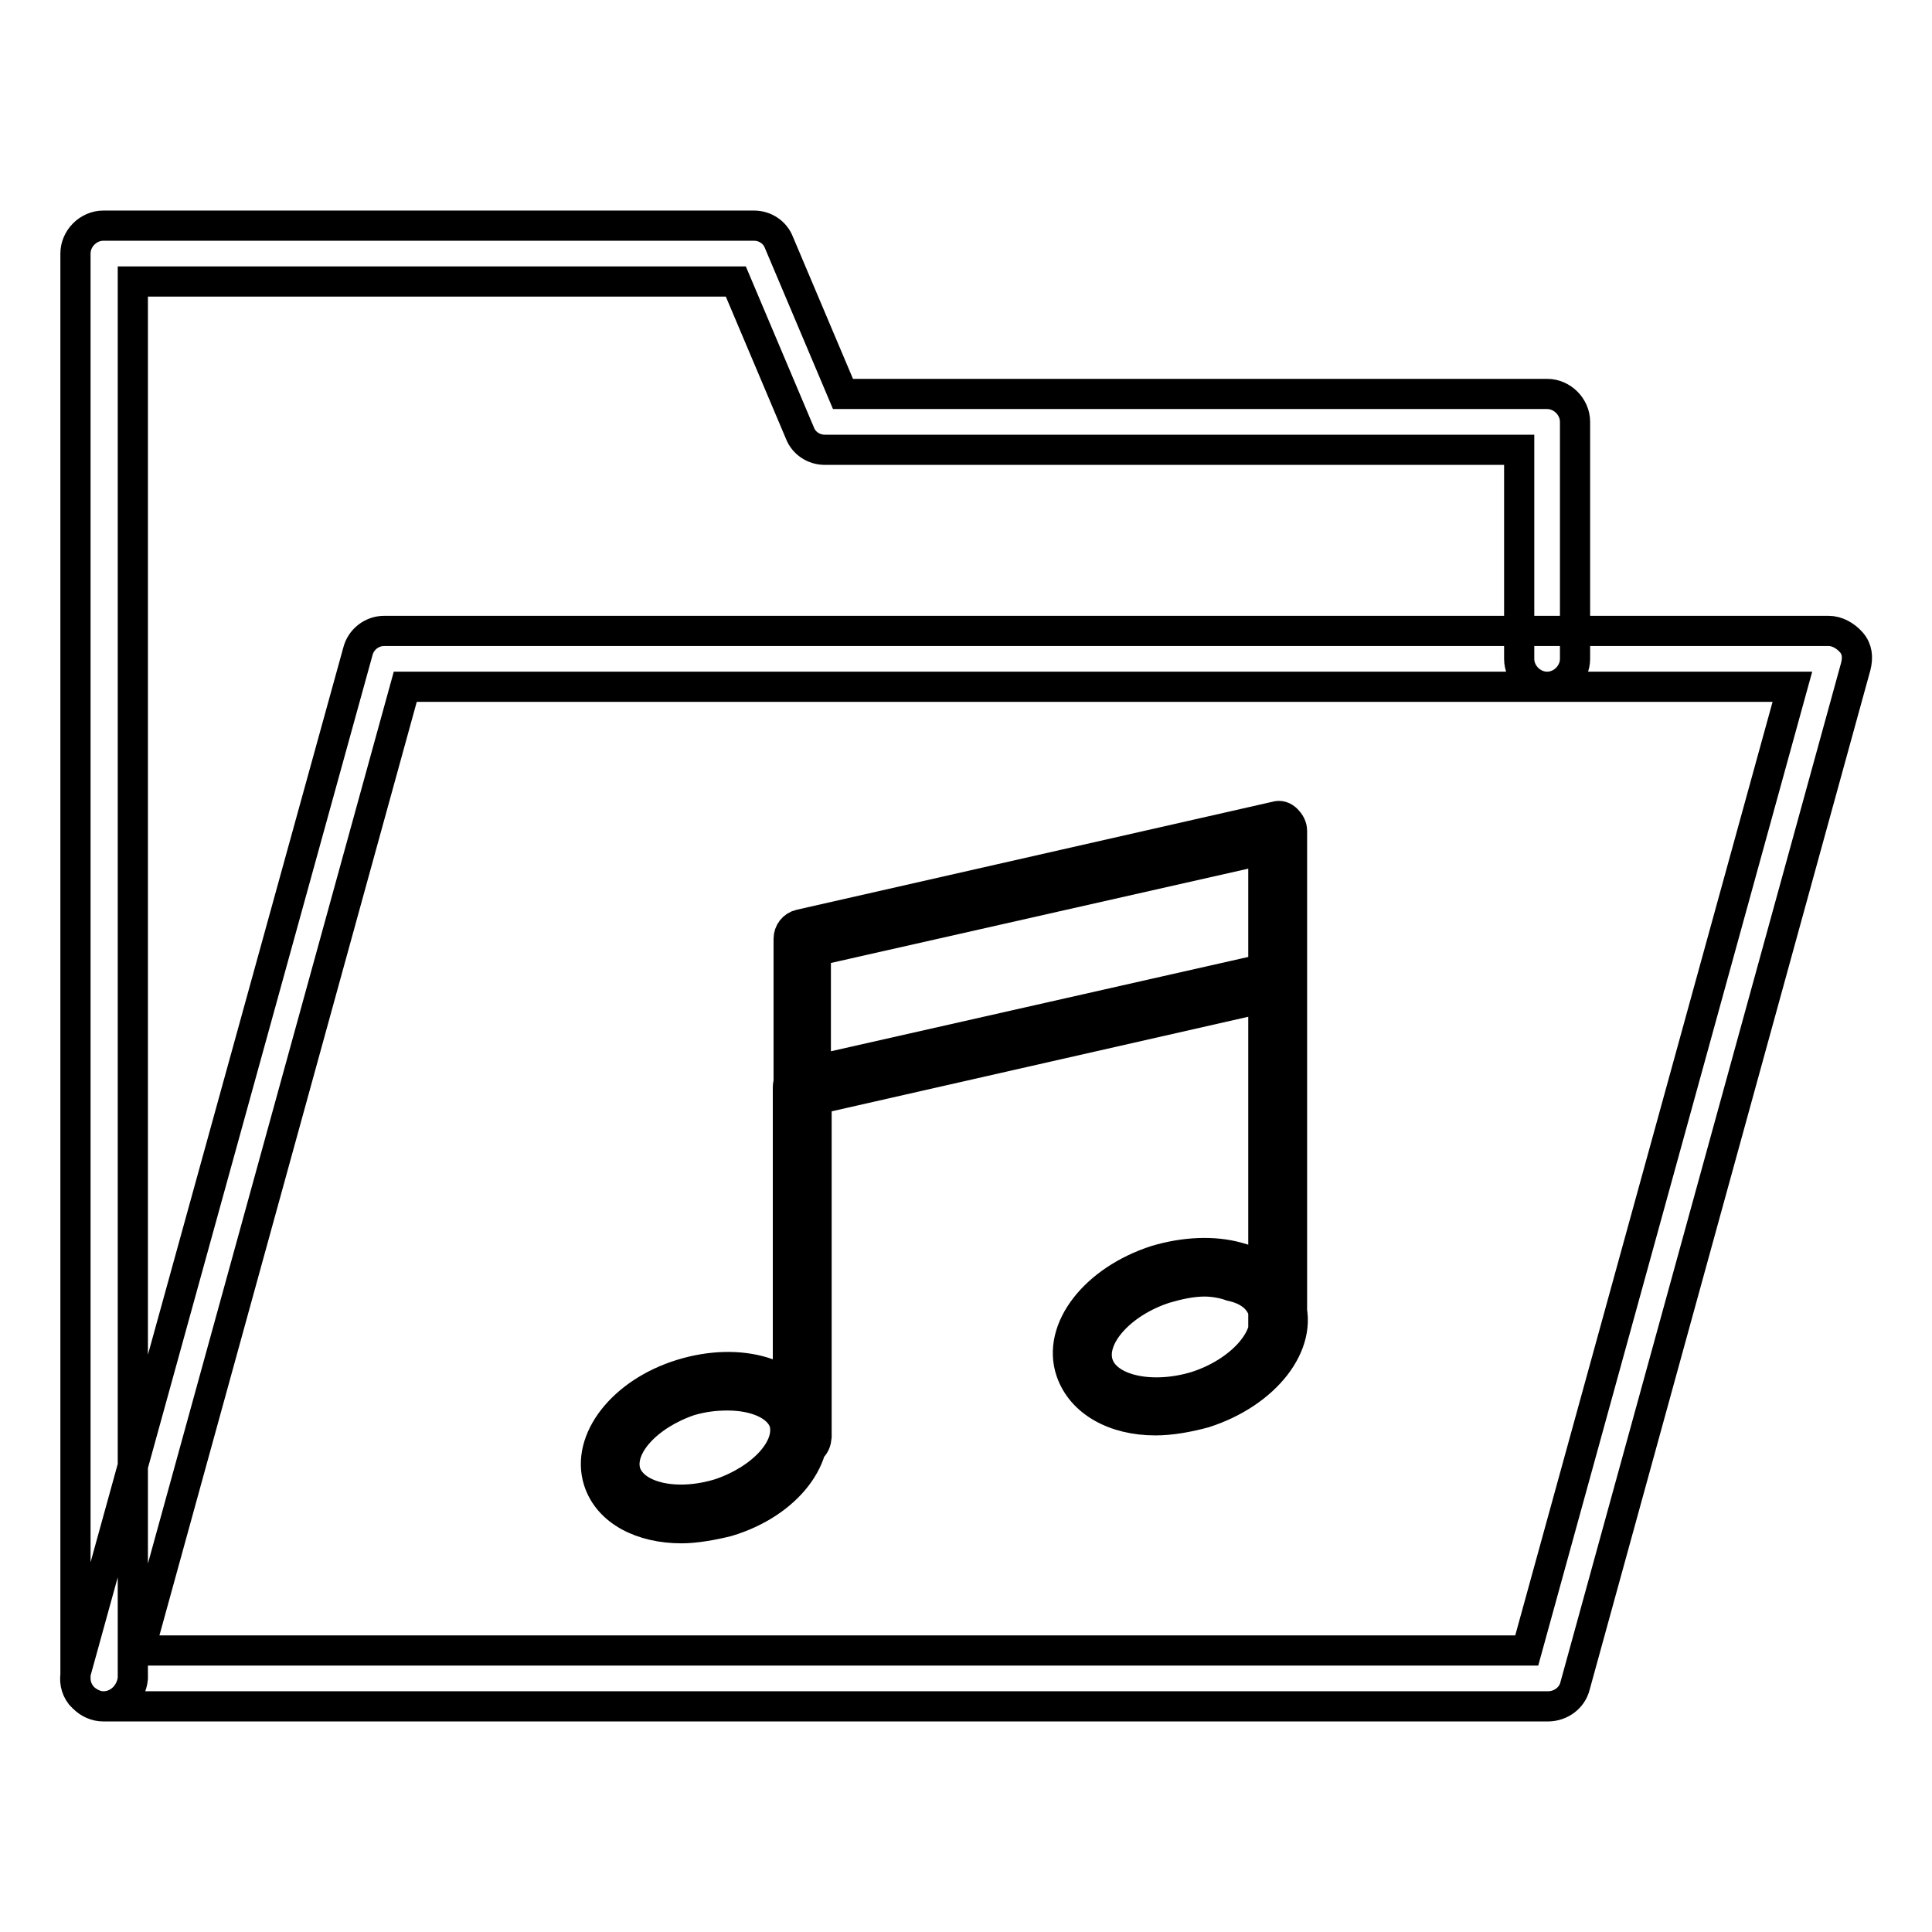 <?xml version="1.0" encoding="utf-8"?>
<!-- Svg Vector Icons : http://www.onlinewebfonts.com/icon -->
<!DOCTYPE svg PUBLIC "-//W3C//DTD SVG 1.1//EN" "http://www.w3.org/Graphics/SVG/1.1/DTD/svg11.dtd">
<svg version="1.1" xmlns="http://www.w3.org/2000/svg" xmlns:xlink="http://www.w3.org/1999/xlink" x="0px" y="0px" viewBox="0 0 256 256" enable-background="new 0 0 256 256" xml:space="preserve">
<g> <path stroke-width="4" fill-opacity="0" stroke="#000000"  d="M13.7,226.1c-2,0-3.7-1.7-3.7-3.7V33.6c0-2,1.7-3.7,3.7-3.7h86.2c1.5,0,2.8,0.9,3.3,2.2l8.5,20.1h93.3 c2,0,3.7,1.7,3.7,3.7v31.4c0,2-1.7,3.7-3.7,3.7s-3.7-1.7-3.7-3.7V59.6h-92c-1.5,0-2.8-0.9-3.3-2.2l-8.5-20.1H17.6v185.1 C17.4,224.4,15.8,226.1,13.7,226.1L13.7,226.1z M205.1,226.1H13.7c-1.1,0-2.2-0.6-3-1.5c-0.7-0.9-0.9-2-0.6-3.2L47.4,86.4 c0.4-1.7,1.9-2.8,3.5-2.8h191.4c1.1,0,2.2,0.6,3,1.5s0.9,2,0.6,3.2l-37.2,135.1C208.3,225,206.8,226.1,205.1,226.1z M18.5,218.7 h183.8L237.5,91H53.7L18.5,218.7z M106.3,146c-0.4,0-0.7-0.2-1.1-0.4c-0.4-0.4-0.7-0.9-0.7-1.5v-19.7c0-0.9,0.6-1.7,1.5-1.9 l63-14.3c0.6-0.2,1.1,0,1.5,0.4c0.4,0.4,0.7,0.9,0.7,1.5v19.7c0,0.9-0.6,1.7-1.5,1.9l-63,14.3H106.3z M108.1,126v15.8l59.3-13.4 v-15.8L108.1,126z M106.3,192.3c-1.1,0-1.9-0.7-1.9-1.9v-46.3c0-1.1,0.7-1.9,1.9-1.9c1.1,0,1.9,0.7,1.9,1.9v46.3 C108.1,191.6,107.4,192.3,106.3,192.3z M169.3,178c-1.1,0-1.9-0.7-1.9-1.9v-46.3c0-1.1,0.7-1.9,1.9-1.9s1.9,0.7,1.9,1.9v46.3 C171.1,177.2,170.4,178,169.3,178z M90.3,202.5c-5.2,0-9.7-2.2-11-6.3c-1.7-5.4,3.2-11.7,11-14.1c7.8-2.4,15.4-0.2,17.1,5.4 c1.7,5.4-3,11.7-11,14.1C94.4,202.1,92.1,202.5,90.3,202.5z M96.4,184.9c-1.7,0-3.3,0.2-5,0.7c-5.6,1.9-9.5,6.1-8.5,9.5 c1.1,3.3,6.7,4.6,12.5,2.8c5.6-1.9,9.5-6.1,8.5-9.5C103.1,186.2,100.1,184.9,96.4,184.9z M153.1,188.2c-5.4,0-9.8-2.4-11.2-6.5 c-1.9-5.6,3.2-12.1,11.3-14.7c3.7-1.1,7.6-1.3,10.8-0.4c3.5,0.9,5.9,3.2,6.9,5.9c1.9,5.6-3.2,12.1-11.3,14.7 C157.4,187.8,155.1,188.2,153.1,188.2z M159.6,169.8c-1.7,0-3.5,0.4-5.2,0.9c-5.9,1.9-10,6.5-8.9,10c1.1,3.5,7.1,4.8,13,3 c5.9-1.9,10-6.5,8.9-10c-0.6-1.7-2-2.8-4.3-3.3C162,170,160.7,169.8,159.6,169.8L159.6,169.8z"/></g>
</svg>